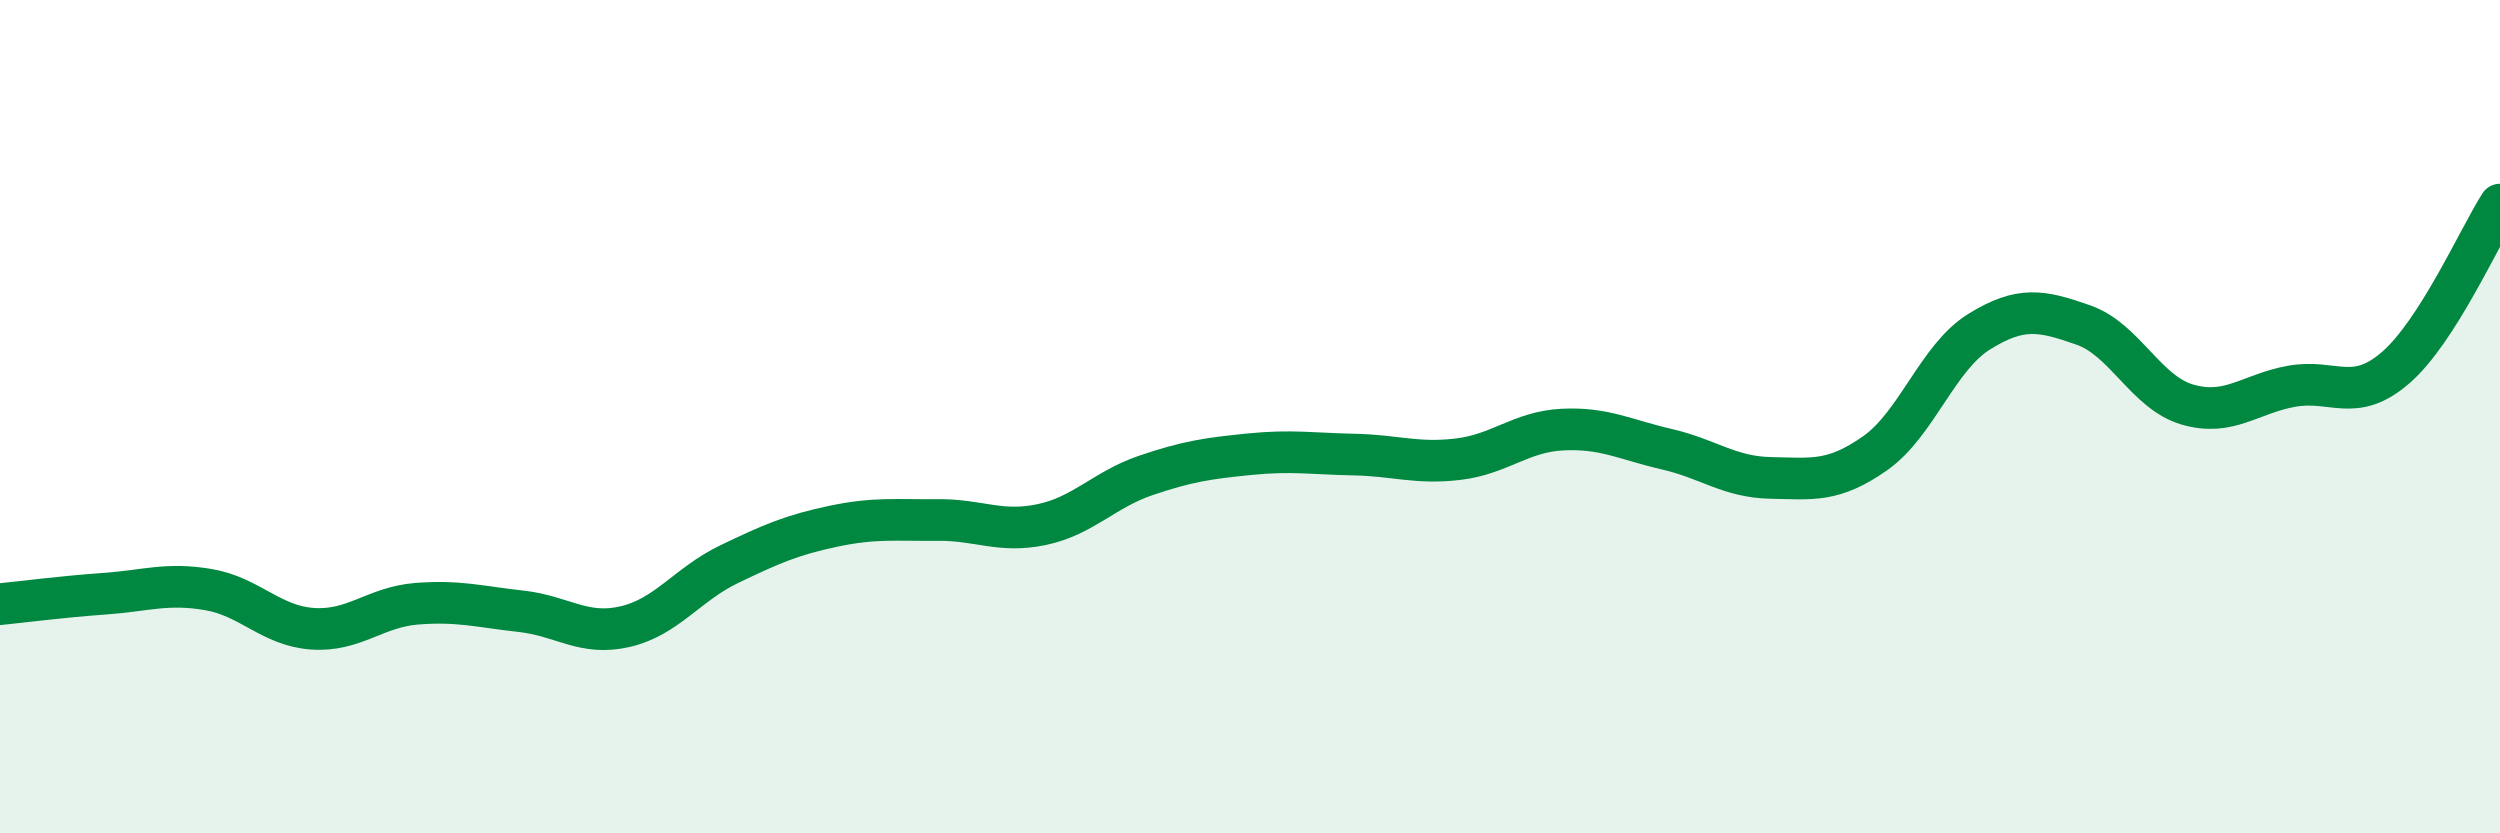 
    <svg width="60" height="20" viewBox="0 0 60 20" xmlns="http://www.w3.org/2000/svg">
      <path
        d="M 0,14.5 C 0.5,14.45 1.5,14.32 2.5,14.25 C 3.5,14.18 4,13.98 5,14.15 C 6,14.32 6.5,15.02 7.5,15.09 C 8.5,15.16 9,14.57 10,14.49 C 11,14.41 11.5,14.56 12.5,14.67 C 13.5,14.78 14,15.27 15,15.04 C 16,14.81 16.5,14.02 17.5,13.54 C 18.5,13.06 19,12.84 20,12.63 C 21,12.42 21.5,12.49 22.5,12.48 C 23.5,12.47 24,12.8 25,12.59 C 26,12.38 26.5,11.75 27.5,11.41 C 28.5,11.07 29,11 30,10.9 C 31,10.8 31.5,10.89 32.5,10.91 C 33.5,10.93 34,11.14 35,11.02 C 36,10.9 36.5,10.36 37.5,10.31 C 38.5,10.26 39,10.55 40,10.78 C 41,11.01 41.5,11.45 42.5,11.47 C 43.5,11.49 44,11.58 45,10.88 C 46,10.18 46.5,8.58 47.5,7.96 C 48.5,7.34 49,7.45 50,7.8 C 51,8.15 51.5,9.42 52.5,9.71 C 53.5,10 54,9.45 55,9.27 C 56,9.09 56.5,9.69 57.5,8.82 C 58.5,7.95 59.5,5.69 60,4.91L60 20L0 20Z"
        fill="#008740"
        opacity="0.1"
        stroke-linecap="round"
        stroke-linejoin="round"
      />
      <path
        d="M 0,14.5 C 0.5,14.45 1.5,14.32 2.5,14.25 C 3.5,14.18 4,13.98 5,14.15 C 6,14.32 6.5,15.02 7.5,15.09 C 8.5,15.16 9,14.57 10,14.49 C 11,14.41 11.5,14.56 12.5,14.67 C 13.5,14.78 14,15.27 15,15.04 C 16,14.81 16.5,14.02 17.5,13.54 C 18.5,13.06 19,12.84 20,12.63 C 21,12.42 21.5,12.49 22.5,12.48 C 23.5,12.47 24,12.8 25,12.59 C 26,12.38 26.5,11.75 27.5,11.41 C 28.5,11.07 29,11 30,10.9 C 31,10.8 31.5,10.89 32.5,10.91 C 33.5,10.93 34,11.14 35,11.02 C 36,10.9 36.5,10.36 37.5,10.31 C 38.5,10.26 39,10.55 40,10.78 C 41,11.01 41.5,11.45 42.5,11.47 C 43.5,11.49 44,11.58 45,10.88 C 46,10.18 46.5,8.58 47.5,7.96 C 48.5,7.34 49,7.45 50,7.8 C 51,8.15 51.5,9.42 52.5,9.71 C 53.5,10 54,9.45 55,9.27 C 56,9.09 56.5,9.69 57.5,8.82 C 58.5,7.95 59.5,5.69 60,4.91"
        stroke="#008740"
        stroke-width="1"
        fill="none"
        stroke-linecap="round"
        stroke-linejoin="round"
      />
    </svg>
  